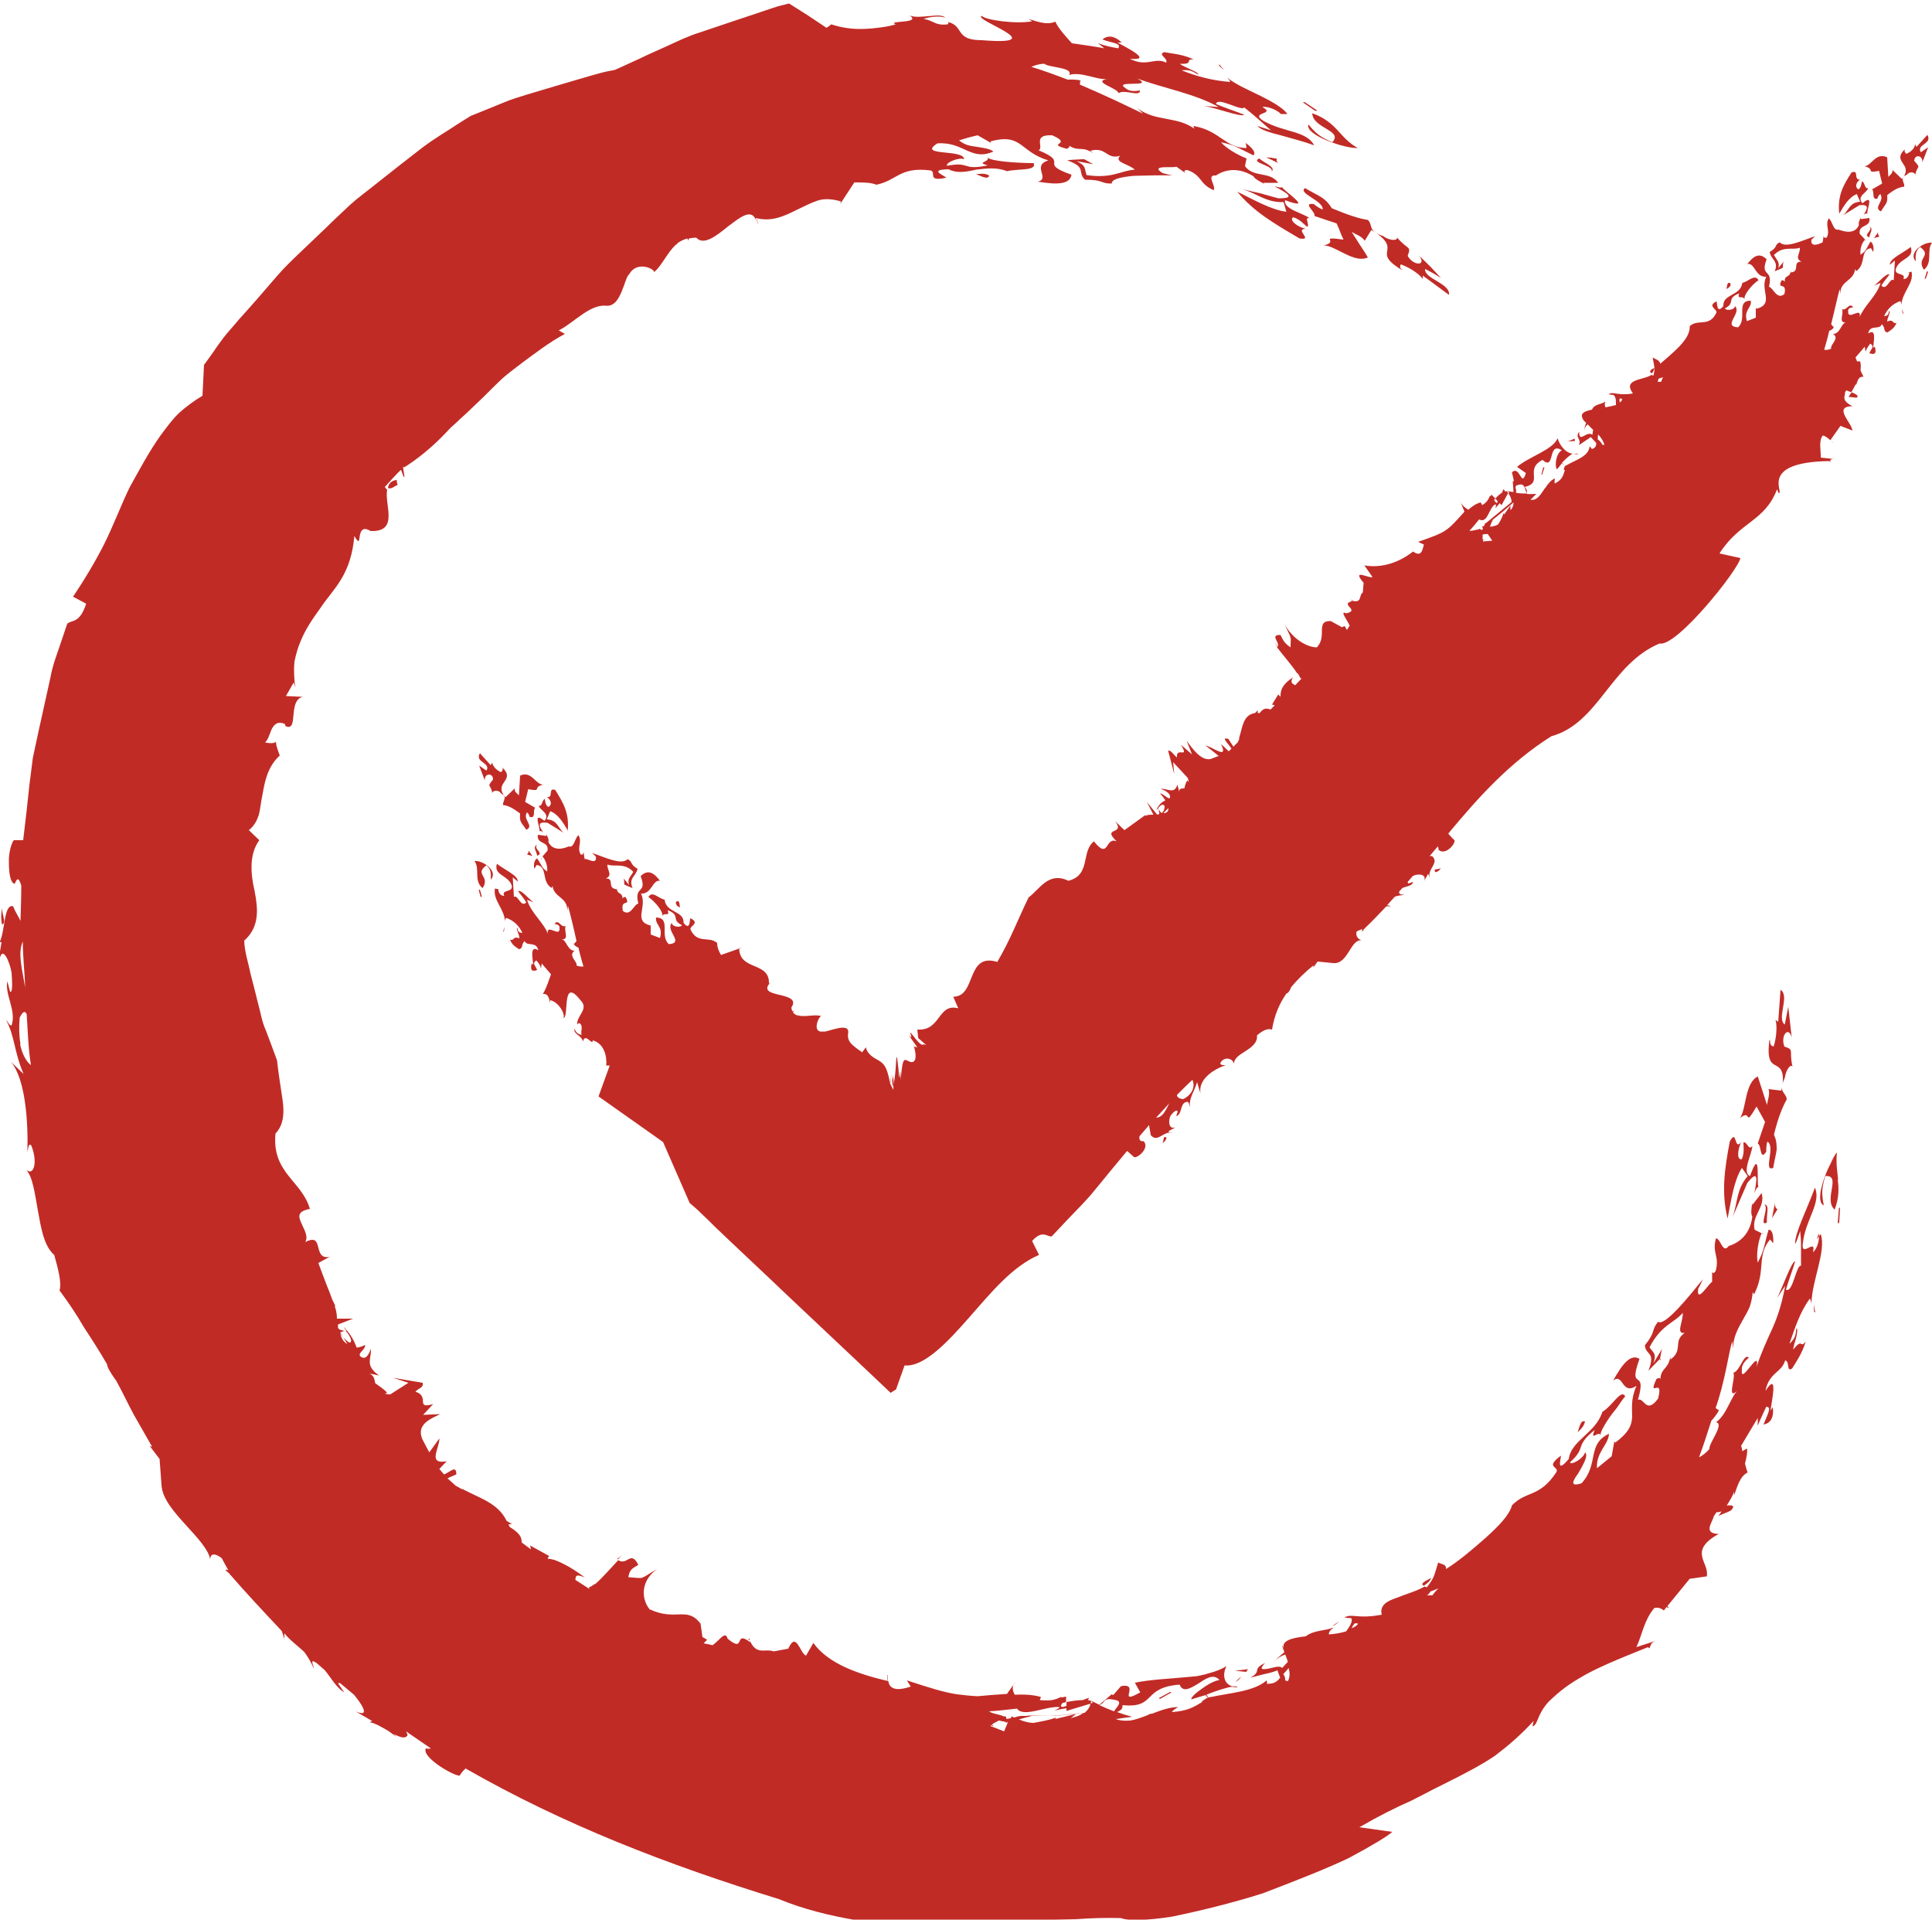 <?xml version="1.0" encoding="UTF-8"?><svg id="Layer_2" xmlns="http://www.w3.org/2000/svg" viewBox="0 0 50 49.67"><defs><style>.cls-1{fill:#c12b26;stroke-width:0px;}</style></defs><g id="graphic"><path class="cls-1" d="M45.79,26.92c-.06.5.04.58.15.64.11.06.24.11.19.53,0-.05.02-.12.06-.2.03-.21.15-.37.2-.29-.1-.44.06-.43-.21-.52-.11-.28.11-.55.19-.23l-.09-.8-.09.46c-.22-.15.14-.74-.11-.9l-.06.83-.07-.05c.06.2,0,.56-.05.69-.04-.02-.1-.02-.09-.17Z"/><path class="cls-1" d="M45.5,27.85c-.35.16-.3.84-.47,1.08.33-.26.08.29.43-.3l.22.4-.19.56c.1.03.05.47.22.21,0-.06,0-.18.03-.26.22.12-.12.79.15.68.04-.24.08-.37.09-.48,0-.12,0-.22-.07-.38.1-.42.22-.72.33-.91,0-.13-.14-.18-.13-.34,0,.04,0,.07-.01.11l-.33-.04c.04.14-.02.26-.04.41l-.24-.74Z"/><path class="cls-1" d="M42.96,35.16h0s0,.04,0,.05l.02-.05Z"/><path class="cls-1" d="M31.86,43.64s.1.02.17.02c-.02-.03-.08-.03-.17-.02Z"/><path class="cls-1" d="M45.61,31.9s0,.01,0,.02l.03.02-.03-.04Z"/><path class="cls-1" d="M46.98,33.95c-.02-.06-.03-.13-.04-.2,0,.12,0,.23.04.2Z"/><path class="cls-1" d="M44.77,29.52c-.15.78-.22,1.35-.06,2.01.09-.46.16-.98.37-1.31l.15.21c-.3.36-.25.66-.39,1.06l.38-.88c.3-.38.25-.08.18.27.03-.08.06-.16.11-.17-.06-.07.07-1.09-.22-.28-.22-.1.05-.55.06-.78-.1.14-.13-.12-.23-.09,0,.11.03.26-.04.43-.13.05-.12-.23-.02-.43-.19.22-.1-.37-.29-.03Z"/><path class="cls-1" d="M47.06,31.93v-.02s0-.04,0-.05v.06Z"/><path class="cls-1" d="M34.48,42.08c.06-.03.12-.07.18-.12-.08.04-.14.08-.18.12Z"/><path class="cls-1" d="M0,24.37s.04-.05.06-.08c-.02.02-.04.06-.06.08Z"/><path class="cls-1" d="M9.64,44.43s-.06-.01-.08,0c.02,0,.05,0,.08,0Z"/><path class="cls-1" d="M16.96,6.98s-.02.02-.03.03c.02,0,.03-.02.03-.03Z"/><path class="cls-1" d="M47.07,31.91c.03.15-.04.41-.15.49.09-.4-.33.19-.26-.25.07-.6.48-1.03.31-1.42-.19.53-.54,1.21-.51,1.46,0,0,.04-.08.07-.17l.06-.17s0,.06.01.14c.01.09.01.2.01.31,0,.22,0,.45,0,.45-.13-.02-.21.72-.39.62.08-.28.18-.52.24-.74-.1.02-.33.69-.47.96l.21-.32c-.06.34-.16.72-.32,1.08-.16.35-.32.7-.42,1.02.1-.54-.43.52-.38.07-.02-.2.26-.36.18-.31-.13-.13-.22.34-.4.39.07.12-.19.74.11.46-.17.15-.29.64-.56.82.23.04-.19.54-.17.69-.08.1-.18.17-.27.22.1-.27.21-.6.32-.95h0c.1-.1.25-.32.17-.28l-.06-.05c.24-.67.33-1.39.43-1.73l.02.2c0-.29.12-.51.25-.74.06-.11.13-.22.18-.34.04-.12.07-.25.08-.39.03.04.02.1.06.01.28-.59.04-.96.39-1.37l.08.1s.03-.36-.12-.35c-.12.41-.1.51-.28.85-.04-.19,0-.53.1-.76l-.18-.09c-.09-.37.29-.58.18-.95l-.24.31s0-.04,0-.07c-.03.17-.04.31,0,.37-.07.57-.48.72-.61.76-.16.21-.2-.18-.33-.2-.11.39.1.46-.01.85-.08.11-.1.01-.09-.05v.33c-.06,0-.42.6-.36.17.04-.05.08-.16.12-.24-.37.46-.99,1.23-1.16,1.1-.19.24-.04.23-.34.61.02.27.29.15.09.66l.3-.31c.02-.09.03-.17.05-.26,0,0-.05.1-.11.19l-.11.19c.09-.27-.01-.28-.1-.42.31-.59.63-.62.86-.89.01.24-.19.55.05.52-.32.22-.02.43-.37.69v-.09c-.05.35-.24.29-.26.59-.02-.04-.06-.02-.1,0-.25.54.2-.09.04.51-.31.42-.36-.04-.52.03.25-.87-.28-.17.04-1.06-.23-.14-.45.14-.68.56.27-.2.21.39.6.14-.15.35-.11.58-.11.8-.01.22-.09.41-.44.67l-.02-.04-.07.39-.38.31c-.03-.41.3-.61.31-.89-.58.27-.25.78-.71,1.28-.31.1-.23-.06-.09-.25.12-.21.28-.47.18-.55-.03.15-.35.34-.39.26.45-.41.1-.4.64-.84-.13.32.1.01.15.13,0-.07.08-.23.21-.42.06-.09.14-.19.22-.29.07-.1.14-.21.21-.29-.11-.2-.33.25-.59.4-.17.55-.81.74-.87,1.22-.37.44-.17-.09-.21-.08-.42.31-.03.27-.11.42-.44.67-.77.47-1.15.86-.07.26-.35.54-.68.84-.33.29-.69.6-1.03.81.02-.13-.11-.12-.2-.17-.13.45-.13.41-.29.64-.02,0-.04-.01-.06-.02-.2.12-.5.2-.74.3-.25.08-.43.2-.37.43-.65.12-.74-.04-.97.07.05.01.12.02.18.02.05.09-.05.22-.13.34-.13.04-.28.07-.45.08,0-.06.03-.11.13-.18-.25.1-.5.06-.73.23-.36.04-.62.11-.57.31l-.04-.09c.01.07.04.13.06.19-.11.09-.22.19-.3.27.11-.11.21-.17.32-.21.03.06.05.13.07.19l-.15.16c-.06-.08-.24,0-.38.02-.14.02-.22.02-.06-.15-.36.17-.06.2-.38.38l.35-.09c.09-.02.18-.04.24-.06.06-.02.11-.04.11-.04l.07.19c-.12.16-.22.15-.34.16,0-.04,0-.07-.01-.09-.33.29-.94.32-1.44.43-.02,0-.03,0-.05.01h-.02s0,0,0,0c-.05.02-.1.06-.18.11h.04c-.25.15-.4.24-.8.27.01-.04.11-.1.16-.13-.21,0-.44.08-.67.17-.05,0-.09.02-.12.04-.16.06-.31.12-.46.14-.14.01-.27,0-.36-.04,0,0,.1-.01.21-.03.1-.01.21-.03.21-.03-.16-.04-.28-.08-.39-.12.07-.04.15-.06.14-.18.88.09.5-.46,1.48-.53.08.21.27.1.47-.02.2-.13.4-.28.56-.1-.19.03-.38.17-.53.28-.14.1-.23.21-.19.22.11-.04.24-.07.36-.11l.04.05h.03s-.05-.06-.05-.06c.26-.1.52-.19.69-.21-.26-.07-.27-.33-.17-.53-.12.08-.28.14-.47.19-.09.03-.19.05-.29.07-.1.01-.21.02-.32.03-.43.04-.9.06-1.29.14l.14.25c-.64.36.03-.26-.5-.16l-.2.23-.04-.02-.32.27c-.07-.03-.14-.07-.22-.11,0,0,0,0,0,.01.03.01.04.03.05.05l-.06.02c-.01.09-.07.17-.15.24,0,0-.38.04-.76.08-.38,0-.77,0-.77,0-.03,0-.07,0-.09,0h-.19c.07,0,.12,0,.18,0-.07,0-.13.02-.19.04-.02,0-.04-.02-.07-.03l-.02.05s-.07.01-.11.02l-.02-.07h-.06c-.09-.05-.31-.07-.37-.13.2-.01.45-.04.72-.07.16.24.76-.07,1.09-.04.04.02-.07.06-.12.09.08-.02.19-.04.31-.06v.07s.63-.19.63-.19c0-.02.01-.04,0-.07-.02-.01-.05-.02-.08-.02.02-.02.03-.04.03-.06l-.16.06c-.12,0-.26.02-.42.05v.1s-.1.03-.1.03c-.08-.02-.03-.06,0-.11.03,0,.06-.01.09-.02v-.14s-.07.01-.1.02c0,0-.01,0-.03-.01-.04.02-.08.03-.12.05l-.11.03c-.1.01-.21.01-.32,0l.03-.08c-.2-.06-.43-.07-.68-.06-.06-.11-.08-.23.02-.33l-.22.31c-.32.02-.56.04-.76.06-.2-.01-.36-.03-.53-.05-.33-.05-.66-.15-1.3-.36l.1.16c-.27.09-.54.12-.58-.14-.77-.18-1.56-.45-1.94-.99l-.19.33c-.16-.06-.25-.65-.46-.18l-.38.07c-.21-.08-.41.09-.58-.21h0s0,0,0,0c-.01-.02-.02-.04-.03-.06,0,.01,0,.02,0,.03-.43-.33-.1.31-.58-.09-.06-.22-.21.05-.39.17-.07-.02-.15-.03-.23-.05h0s.09-.09.09-.09c-.04-.03-.08-.05-.12-.07l-.05-.35c-.36-.46-.63-.05-1.32-.37-.25-.32-.19-.78.2-1.04-.5.28-.28.24-.75.21.04-.21.1-.22.26-.32-.2-.39-.28.03-.52-.12-.19.2-.44.49-.6.62h-.02s0,0,0,0c-.06.05-.11.08-.13.07v.05s-.36-.23-.36-.23c.01-.09,0-.17.25-.06-.2-.15-.37-.26-.53-.34-.15-.08-.29-.14-.44-.15l.04-.07-.49-.27.02.1h0s-.24-.18-.24-.18c0-.1-.01-.22-.31-.4h0s-.02-.05-.03-.07h.09s-.14-.09-.14-.09c-.22-.45-.66-.57-1.12-.81,0,0,0,0,0-.01-.01,0-.03,0-.04,0-.05-.03-.11-.06-.16-.09l-.21-.19.23-.1c0-.26-.17-.05-.32,0l-.12-.14.19-.2c-.51.09-.18-.34-.19-.59l-.26.36-.18-.34c-.17-.4.25-.54.46-.65l-.44.02.26-.28c-.48.14-.07-.2-.46-.32.1-.11.21-.09.19-.23l-.77-.13.4.13-.47.3c-.06,0-.1-.01-.14-.02.02,0,.03-.02.06-.02-.07-.09-.19-.16-.31-.25-.02-.1-.03-.2-.15-.25l.25.05c-.37-.26-.2-.41-.21-.69-.05.12-.12.31-.27.2-.09-.09.13-.17.12-.3-.07.04-.15.06-.22.07-.06-.17-.15-.34-.32-.52-.03-.03,0,.02.06.09-.01,0-.02,0-.04,0,.02,0,.04.02.05.03.08.11.16.26.06.27-.12-.08-.19-.17-.24-.26.04-.02.09-.04.12-.04-.06-.02-.14-.02-.17-.08h0s-.01-.06,0-.09l.39-.15h-.42c0-.11-.02-.23-.06-.33h.02s-.03-.06-.08-.16c-.04-.11-.09-.25-.15-.39-.11-.28-.21-.56-.21-.56l.29-.16c-.46.09-.12-.65-.63-.38.09-.16-.04-.34-.11-.51-.07-.16-.09-.29.23-.35-.21-.73-.99-.93-.89-1.95.22-.23.23-.55.18-.89-.05-.34-.11-.71-.14-1-.1-.28-.2-.54-.29-.78-.11-.24-.14-.49-.21-.73-.06-.24-.12-.49-.19-.75-.05-.26-.15-.54-.16-.84.4-.36.36-.81.27-1.28-.11-.47-.14-.96.12-1.32l-.27-.26c.14-.11.21-.25.26-.4.04-.16.05-.33.09-.5.06-.35.13-.74.45-1.03-.08-.21-.1-.31-.1-.36-.02.03-.09.06-.28.02.09-.08.12-.24.18-.36.07-.12.15-.19.33-.12l.02.06c.35.15.05-.65.44-.76l-.43-.02.2-.35.04.13c-.03-.24-.04-.47-.02-.67.04-.19.09-.37.16-.53.13-.32.32-.59.5-.84.17-.26.39-.49.56-.78.17-.29.29-.63.33-1.1.13.22.12.12.14,0,.02-.12.07-.26.28-.13.75.03.35-.69.43-1.07-.02-.01-.04-.04-.06-.07,0,0,.4-.45.42-.44.13.37.08.12.05-.07l.02-.02s0,.02,0,.03c.35-.22.68-.49.99-.8.08-.08.15-.16.23-.24.08-.07.17-.15.25-.23.17-.15.33-.31.5-.47.17-.16.33-.33.5-.49.17-.17.36-.3.55-.45.38-.28.75-.57,1.15-.78l-.16-.09c.41-.21.8-.68,1.23-.64.21.02.32-.18.4-.37.08-.19.13-.4.19-.44.2-.36.65-.15.65-.06.2-.17.33-.49.56-.71.01,0,.02,0,.04-.02-.01,0-.02,0-.03.01.08-.07.18-.12.29-.15,0,.02.02.03.02.06l.02-.06c.06-.01.12-.02.19-.02.19.21.51-.04.82-.29.16-.12.31-.24.44-.29.13-.05.23-.02.28.12v-.05c.41.11.74-.05,1.08-.22.17-.08.34-.17.52-.23.18-.06.39-.04.6.02,0,0,0,.05-.03.09l.38-.58c.23,0,.43,0,.57.06.54-.11.6-.47,1.4-.37.17.04-.11.3.4.19.04-.03-.51-.21.07-.22.21.11.45.07.71.01.26-.03.53-.07.8.04.29-.07.78,0,.69-.21-.45,0-1.09-.05-1.19-.14.06.12-.32.11,0,.2-.68.14-.44-.11-1.05.01-.05-.08.31-.23.44-.17,0-.27-1.23-.07-.69-.41.68-.05.87.47,1.45.21-.11-.08-.26-.09-.42-.12-.16-.02-.32-.04-.47-.17,0,0,.12-.03.24-.07.12-.03.24-.06.24-.06l.35.2-.02-.04c.43-.12.62-.04.8.09.18.13.34.29.7.4-.44.14.06.47-.27.55.48.08.83.08.87-.18-.89-.31-.02-.29-.85-.63.15-.08-.18-.41.35-.39.57.25-.2.2.38.35.04-.02.08-.04.06-.08.25.16.32,0,.62.19l-.07-.06c.42-.11.41.24.77.13-.17.17.2.2.38.36-.36.02-.58.24-1.25.14-.06-.17,0-.24-.26-.36l.44.08c-.09-.04-.16-.09-.24-.13,0,0-.11,0-.22.01-.11,0-.22.02-.22.02.52.18.25.31.46.5.49,0,.39.1.69.1,0-.12.25-.17.57-.2.32-.01.72-.02,1.01-.01-.09-.01-.2-.05-.26-.06-.37-.23.32-.12.35-.17l.27.19c-.05-.03-.11-.1.02-.1.39.14.3.36.68.52.07-.11-.21-.4.06-.38.12-.08.48-.28.97.02.02.06.15.13.3.21-.02-.01-.04-.03-.05-.04h.39c-.22-.31-.63-.12-.86-.43l.04-.2c-.23-.09-.54-.27-.66-.42.38.08.44.15.84.34.1-.1-.16-.29-.2-.32l.02.13c-.54,0-.68-.43-1.32-.56-.1-.02-.04.01-.03.06-.46-.33-1.02-.18-1.47-.53l.14.14c-.16-.08-.4-.19-.69-.33-.28-.13-.61-.28-.94-.42v-.08c.09-.04-.17-.06-.32-.05h0c-.34-.13-.67-.25-.94-.33.09-.04.21-.08.34-.08.1.1.76.09.64.29.31-.1.76.15.99.1-.41.08.25.23.29.37.15-.11.57.11.55-.07.09-.03-.21.08-.36-.05-.38-.24.78,0,.29-.26.63.24,1.49.39,2.11.74l-.39-.03c.3.04.97.3,1.05.23-.21-.09-.46-.16-.73-.28.04-.2.66.2.73.09,0,0,.18.14.35.29.17.15.34.3.34.3l-.35-.11c.09.1.32.17.6.24.28.08.6.16.87.26-.2-.38-.78-.33-1.31-.63-.38-.24.34-.16-.03-.36.12-.03.38.07.48.18h.17c-.13-.17-.4-.32-.7-.47-.3-.15-.62-.28-.86-.47.04.04.07.08.08.11-.44-.03-.86-.14-1.26-.3.24-.03.31.05.43.11.03-.06-.35-.18-.48-.28.4.02.11-.13.36-.11-.24-.12-.45-.14-.76-.19-.18.06.11.16.05.27-.3-.15-.5.13-.94-.1.63.06-.11-.3-.32-.42h.11c-.18-.17-.35-.2-.5-.08.25.1.5.09.41.23-.17-.03-.33-.06-.52-.13l.16.13s-.21-.04-.42-.07c-.21-.03-.42-.06-.42-.06-.12-.14-.33-.35-.43-.56-.22.1-.49-.01-.69-.07l.09.06c-.39.08-1.22-.03-1.3-.14-.26.1,1.88.78,0,.63-.71,0-.45-.36-.87-.47,0,0,.02.04-.02.06-.32.04-.35-.1-.62-.14.19-.07.47-.08.56-.03-.1-.15-.67.05-.92-.06.33.22-.61.12-.36.23-.16.05-.31.07-.47.09-.16.02-.31.03-.46.03-.29,0-.56-.06-.74-.12-.04.04-.08.06-.12.09,0,0-.24-.16-.48-.32-.25-.16-.49-.31-.49-.31,0,0-.07.02-.2.05-.13.03-.31.1-.53.17-.43.14-1.01.34-1.58.53-.29.09-.56.22-.82.34-.26.12-.5.22-.7.32-.41.19-.68.31-.68.31,0,0-.06.01-.16.03-.11.02-.25.06-.43.11-.35.1-.82.24-1.29.38-.24.07-.47.14-.69.21-.22.07-.41.16-.59.23-.34.14-.57.23-.57.23,0,0-.13.08-.35.22-.22.15-.54.33-.9.6-.35.27-.76.59-1.2.94-.22.18-.45.34-.67.54-.21.2-.43.4-.64.61-.21.2-.43.41-.64.61-.21.2-.42.4-.6.61-.36.42-.7.81-1,1.14-.14.17-.28.32-.39.46-.11.15-.2.27-.27.38-.15.21-.24.33-.24.33l-.04.8c-.22.13-.42.28-.6.44-.18.17-.33.38-.48.58-.3.42-.55.89-.81,1.36-.23.48-.42.99-.66,1.47-.24.47-.51.92-.8,1.35l.34.18c-.17.53-.38.41-.49.52l-.23.68c-.08.23-.16.45-.2.69l-.31,1.4-.15.7c-.03.24-.06.47-.09.71-.05.47-.1.94-.16,1.42-.08,0-.16,0-.24,0-.04.02-.14.29-.13.56,0,.27.03.54.15.57.09-.23.13-.07.17.04,0,.31-.01.61-.02.92-.05-.12-.12-.2-.19-.38-.25-.07-.2.66-.36.95.02-.02.04-.03.06-.02,0,0-.02.12-.04.24-.02.12-.02.24-.02.24.08-.46.28.06.32.31.01.18.04.53-.04.49l-.07-.27c-.07.35.24.76.11,1.14-.06.02-.1-.11-.14-.13.22.4.2.8.45,1.39l-.33-.32c.38.45.45,1.55.43,2.34.02-.09.03-.25.1-.17.17.42.07.8-.13.63.17.19.22.61.3,1.05.08.44.15.9.41,1.14h.01c.11.39.2.74.14.93.23.31.44.62.63.95.21.32.41.63.6.96,0,.03.02.07.03.1.04.08.12.21.21.33.16.29.3.59.45.87.16.28.32.56.48.84l-.07-.03.26.34.05.68c.02.35.33.7.63,1.03.3.33.59.64.63.89,0-.17.14-.16.3-.03.06.11.11.21.17.31l-.07-.02.02.03s-.04-.02-.05-.03c.03.03.07.06.1.08.45.52.92,1.02,1.38,1.51.03.07.05.14.07.21v-.15c.14.18.34.32.51.48.1.13.18.27.25.43.01-.04-.07-.16-.02-.19.03.01.05.03.08.04l.22.19c.17.2.3.46.51.58l-.16-.23s.02-.02.05-.01l.36.3c.16.19.47.62.04.43l.43.25s-.04.03-.07.03c.33.05.88.58.99.33-.02-.04-.03-.06-.04-.09l.64.44s-.05.02-.13,0c-.12.24.79.75.88.7.04-.07.09-.13.15-.18,2.53,1.45,5.22,2.49,8.11,3.38.63.26,1.32.43,2.03.55.18.03.36.06.54.07.18,0,.37.01.55.02.37,0,.74.01,1.12.01.75.03,1.51-.07,2.28-.1.38-.02.77-.02,1.16-.03.39-.03.77-.04,1.17-.03.15.07.66.07,1.34-.04.67-.14,1.51-.34,2.33-.6.81-.31,1.61-.62,2.22-.91.6-.32,1.03-.58,1.13-.68l-.85-.12c.5-.29.94-.51,1.35-.69.4-.21.76-.39,1.12-.57.35-.18.7-.36,1.04-.59.33-.25.66-.53,1-.9l-.03.14c.15-.04.1-.29.42-.64.17-.16.4-.38.8-.61.39-.24.97-.48,1.77-.8l.03.03c.07-.09,0-.15.25-.22l-.58.19c.15-.32.19-.68.46-1.01.1-.03.19.01.25.06l.67-.82s.11-.01.22-.03c.11-.02.22-.03.22-.03.08-.36-.5-.65.31-1.1-.42-.01-.16-.3-.13-.45.02-.04.05-.07.07-.11.06,0,.12-.02.18-.03.08-.14.2-.3.28-.5v.09c.07-.19.14-.49.35-.59-.03-.07-.05-.15-.07-.23.04-.16.07-.3.05-.39,0,0-.05.03-.12.07,0-.05-.02-.1-.03-.14l.43-.72v.2c.07-.18.15-.33.22-.49.16,0,.02.22-.07.46.2-.04.27-.2.24-.45l-.06.09c.03-.24.21-1.04-.13-.51.09-.48.42-.47.51-.79.13.03.02.31.18.21.17-.27.28-.45.35-.7-.15.2-.07-.11-.32.21,0-.08.05-.21.08-.33.02-.12.04-.21,0-.22-.02.13,0,.24-.18.4.14-.4.27-.82.53-1.17.02.03.03.08.04.13.01-.6.39-1.36.24-1.8l-.1.14ZM.59,24.36c0,.4.05.8.06,1.19-.07-.45-.2-.88-.06-1.19ZM.53,27.02c-.04-.23-.04-.5-.02-.69.09-.18.14-.17.18-.09.03.44.04.88.11,1.32-.13-.1-.23-.3-.28-.54ZM8.81,34.48c.06.1.12.2.18.3-.1-.06-.17-.16-.18-.3ZM25.99,44.8l-.36-.14.02-.02.07.03-.05-.05s.11-.07.18-.1c.03,0,.06.01.09.02,0,0,.02,0,.03,0,.04.01.08.03.1.04v-.03s.02,0,.02,0l-.1.24ZM27.7,44.46s.11-.07.14-.11l-.53.13.02-.04c-.17.07-.38.1-.58.14-.11,0-.24-.03-.38-.09.11-.03.23-.07.33-.08-.06-.01-.1-.01-.15-.02.3,0,.57.02.81,0,.24-.03.47-.05.68-.07-.09.07-.21.11-.35.14ZM28.45,44.12c.18-.07.08-.2.38-.14.25.04.09.16,0,.3-.13-.05-.25-.1-.38-.16ZM33.34,43.5s-.01,0-.02,0l-.06-.02s.01-.1-.05-.16c.04-.04.09-.1.14-.16.03.11.04.23-.02.34ZM34.98,42.13s.03-.08.09-.13c.03,0,.05.01.08.01-.03.05-.09.09-.17.12ZM37.06,41.28h-.13c.05-.03.07-.07.09-.1l.21-.08c-.06.05-.11.11-.16.18Z"/><path class="cls-1" d="M45.65,31.17c.16.04-.15.6.08.46-.03-.16.09-.48-.08-.46Z"/><path class="cls-1" d="M45.86,31.52l.14-.23s-.09-.04-.06-.19l-.08.42Z"/><path class="cls-1" d="M47.57,30.52c-.02-.22-.06-.42-.03-.7-.06.06-.11.17-.17.3-.07.13-.13.28-.18.43-.1.3-.13.58.01.64-.05-.26-.07-.42.04-.76.43-.03-.06.6.24.87.12-.32.11-.56.08-.78Z"/><polygon class="cls-1" points="47.56 31.66 47.6 31.63 47.62 31.24 47.59 31.27 47.56 31.66"/><path class="cls-1" d="M41.02,36.78c-.12-.05-.15.18-.19.28.06-.06.16-.14.19-.28Z"/><polygon class="cls-1" points="32.3 43.19 31.96 43.23 32.25 43.26 32.3 43.19"/><polygon class="cls-1" points="29.99 43.94 30.02 43.96 30.32 43.79 30.28 43.78 29.99 43.94"/><path class="cls-1" d="M.05,23.49c-.03.22-.02.29,0,.43.13-.03,0-.25,0-.43Z"/><path class="cls-1" d="M36.32,7.01c-.12-.08-.08-.13-.07-.17.13.04.46.21.57.38v-.09s.68.5.68.5c.04-.3-.64-.41-.62-.67,0,0,.1.05.21.11.1.06.2.12.2.12,0,0-.14-.15-.27-.29-.14-.14-.29-.28-.29-.28.2.26-.15.27-.3,0,.1-.27.01-.14-.28-.48.04.09-.18.1-.35-.03-.09-.03-.15-.06-.19-.09.69.5-.16.48.71.99Z"/><path class="cls-1" d="M33.79,4.86c-.25.13.47.33.44.56-.09-.03-.18-.1-.23-.14-.31-.04.06.21.02.31l.57.19s.05.1.09.21c.04.11.09.21.09.21-.68-.09-.09.05-.51.15.3,0,.79.48,1.14.31,0,0-.1-.17-.21-.33-.11-.17-.21-.33-.21-.33.13.08.26.11.34.23l.17-.28s.06.04.09.06c-.13-.1-.08-.23-.18-.32-.22-.03-.52-.13-.93-.3-.19-.29-.28-.28-.69-.52Z"/><path class="cls-1" d="M28.04,4.04s.03.02.04.02h0s-.05-.02-.05-.02Z"/><path class="cls-1" d="M32.3,3.99v.04s0,0,0,0v-.04Z"/><path class="cls-1" d="M31.69,1.82s-.1-.1-.13-.15c-.05.01.04.08.13.15Z"/><path class="cls-1" d="M33.9,5.65c-.18-.14-.7-.24-.64-.47.8.3-.07-.26-.08-.34-.03.03-.11,0-.2-.02.32.17.59.32.1.31,0,0-.23-.06-.47-.13-.24-.05-.47-.11-.47-.11.41.12.61.35,1.08.34l.07.25c-.39-.05-.84-.31-1.27-.52.43.52.92.8,1.61,1.21.38.06-.14-.24.16-.25-.22-.05-.44-.23-.32-.3.18.06.27.18.36.25.08-.06-.1-.25.07-.23Z"/><path class="cls-1" d="M33.25,2.91s-.02-.02-.04-.03h-.02s.05.03.05.03Z"/><path class="cls-1" d="M32.91,4.44c.12-.12-.21-.23-.32-.34-.25.11.39.18.32.34Z"/><path class="cls-1" d="M33.15,4.26c-.14-.06-.11-.12-.11-.16,0,0-.07,0-.14-.02-.07,0-.14-.01-.14-.01,0,0,.1.04.2.09.1.05.19.1.19.1Z"/><path class="cls-1" d="M34.48,3.68c-.34-.14-.45-.26-.62-.46-.09.28.96.63,1.28.61-.48-.26-.53-.67-1.18-.9.02.4.81.44.52.75Z"/><polygon class="cls-1" points="34.09 2.86 33.76 2.64 33.72 2.65 34.04 2.87 34.09 2.86"/><path class="cls-1" d="M25.6,4.54c-.13-.07-.25-.04-.34-.03.11.03.31.16.34.03Z"/><path class="cls-1" d="M9.94,44.66c.09.11.14.16.33.28-.14-.11-.22-.36-.33-.28Z"/><path class="cls-1" d="M32.12,43.38l-.15.14c.08-.04.11-.07.15-.14Z"/><path class="cls-1" d="M15.97,40.34s.01,0,.02.01c.05-.06.1-.11.14-.14l-.16.13Z"/><path class="cls-1" d="M19.37,42.42s.01.02.02.03c.01-.04.03-.09-.02-.03Z"/><path class="cls-1" d="M10.27,12.4s0,.01,0,.02c.02,0,.04,0,.06,0h-.06Z"/><path class="cls-1" d="M10.29,12.55s-.03-.1-.02-.13c-.14.01-.21.09-.23.2.08.06.17-.05.25-.07Z"/><path class="cls-1" d="M10.29,12.55s.02,0,.04,0c-.01,0-.02,0-.04,0Z"/><path class="cls-1" d="M19.58,5.63l.03.19c0-.08-.01-.14-.03-.19Z"/><path class="cls-1" d="M22.97,43.34c0,.06,0,.1,0,.15,0,0,0,0,.01,0v-.15Z"/><path class="cls-1" d="M43.12,41.53l-.02.02c.12.11.1.04.02-.02Z"/><path class="cls-1" d="M37.04,40.83c-.27.13-.26.17-.19.2.09-.06.16-.12.19-.2Z"/><path class="cls-1" d="M44.8,39.08c.13-.14,0-.14-.15-.12-.1.16-.18.27-.18.27.1-.06.23-.09.33-.15Z"/><path class="cls-1" d="M49.54,4.17c0-.19.23-.16.21.03l.15-.39-.19.13c-.12-.21.31-.21.17-.45l-.28.31-.04-.07c0,.13-.16.23-.23.25-.02-.03-.07-.07-.02-.13-.37.34.19.38-.05.73.01-.02.04-.04.09-.06.06-.09.2-.07.22,0,.04-.25.16-.14-.02-.35Z"/><path class="cls-1" d="M48.63,4.42l.08.33-.26.15c.07.07-.02.28.14.24,0-.03.03-.09.07-.12.13.18-.2.35.02.45.12-.21.18-.2.16-.42.17-.14.31-.21.44-.22.02-.07-.07-.17-.03-.24-.01.01-.02.03-.03.04l-.24-.23c0,.1-.07.12-.11.18l-.03-.51c-.3-.14-.41.23-.59.23.31.08,0,.19.39.12Z"/><path class="cls-1" d="M46.15,6.93h0s0,.02,0,.03v-.03Z"/><path class="cls-1" d="M40.74,11.75s.07,0,.11,0c-.03-.02-.06-.02-.11,0Z"/><polygon class="cls-1" points="48.27 6.22 48.26 6.22 48.29 6.25 48.27 6.22"/><path class="cls-1" d="M49.26,8.12s-.02-.09-.03-.13c0,.07,0,.13.03.13Z"/><path class="cls-1" d="M48.05,5.01l.09.21c-.28.02-.28.21-.44.35l.42-.26c.28-.03.2.1.11.25.03-.03.07-.05.1-.03-.04-.07.2-.55-.13-.27-.16-.18.11-.27.15-.39-.1.02-.08-.14-.16-.18-.02.06-.02.16-.09.21-.11-.05-.06-.2.04-.25-.19,0-.01-.26-.22-.19-.23.35-.37.62-.32,1.07.12-.21.26-.44.46-.51Z"/><path class="cls-1" d="M49.4,7.05h0s0-.02,0-.03v.03Z"/><path class="cls-1" d="M49.41,7.05c0,.09-.07.18-.15.17.08-.18-.26-.07-.19-.28.11-.27.48-.25.38-.55-.2.16-.55.3-.54.46l.13-.11-.03.51c-.1-.08-.18.29-.32.14.07-.12.15-.2.21-.29-.08-.04-.28.21-.4.29l.17-.07c-.1.34-.42.58-.54.88.05-.28-.31.11-.3-.14-.02-.13.18-.1.13-.11-.11-.14-.16.1-.29.05.06.11-.11.37.11.34-.13.01-.15.3-.34.3.18.12-.08.27-.05.38-.05.03-.12.04-.18.03.04-.14.09-.31.13-.49h0c.07-.02.15-.1.1-.11l-.05-.06c.09-.36.17-.73.22-.91l.02.13c-.02-.35.35-.33.38-.65.02.03.01.07.05.04.24-.19.07-.53.36-.58l.06.1s.04-.19-.07-.27c-.11.17-.1.24-.26.34-.02-.13.03-.31.12-.39l-.14-.15c-.04-.26.29-.15.25-.41l-.22.03s0-.02,0-.04c-.04.07-.07.14-.05.19-.11.27-.42.16-.53.12-.14.04-.15-.21-.25-.29-.11.17.05.33-.06.5-.07.02-.08-.04-.07-.07l-.03.19s-.33.18-.29-.07c.03-.02.06-.06.1-.09-.31.1-.77.33-.92.16-.15.07-.04.12-.26.25.03.2.24.23.13.5l.21-.09c0-.05,0-.11.02-.16l-.14.17c.05-.15-.03-.2-.11-.34.23-.25.5-.12.67-.19.01.16-.14.27.04.36-.25,0-.02.25-.27.28v-.06c-.02.22-.17.1-.16.3-.02-.03-.05-.04-.08-.04-.14.27.15.02.07.36-.2.16-.29-.17-.4-.19.12-.49-.24-.23-.06-.71-.19-.19-.34-.08-.5.12.2-.04.2.35.49.33-.17.36.22.7-.25.83l-.02-.03v.26s-.23.09-.23.09c-.09-.3.13-.33.1-.53-.4,0-.08.47-.33.69-.42-.03.11-.37-.08-.55,0,.1-.22.13-.26.06.29-.15.02-.25.37-.39-.06.18.08.04.14.15-.03-.1.17-.36.36-.49-.1-.17-.25.03-.42.07-.04.34-.51.28-.49.6-.19.23-.15-.12-.18-.12-.25.12.03.2,0,.29-.18.39-.48.15-.69.35.02.35-.46.7-.76.97-.03-.1-.12-.11-.2-.16.07.34.05.31.02.47-.02,0-.03-.02-.05-.02-.2.14-.76.1-.48.48-.38.07-.51-.06-.63.02.04.01.09.02.13.02.07.07.06.17.06.26-.07.02-.17.04-.27.06-.02-.05-.03-.09,0-.15-.11.08-.29.06-.35.21-.21.04-.34.11-.21.27l-.07-.07c.04.05.08.1.13.14-.03.08-.05.16-.06.22.02-.09.05-.14.1-.18.05.05.09.1.14.14l-.02.13c-.15-.12-.35.24-.34-.08-.12.17.07.17-.01.35l.31-.21.14.15c0,.12-.05.13-.11.16-.02-.03-.04-.05-.06-.07-.03.27-.37.35-.6.49,0,0-.02,0-.02.01h-.01s0,0,0,0c-.02.02-.03.05-.04.11h.03c-.05.16-.07.25-.26.35-.02-.03,0-.1,0-.13-.1.04-.18.14-.25.25-.02.01-.03.03-.04.05-.1.15-.19.28-.34.25l.15-.15c-.1,0-.18.01-.25,0,0-.05.03-.09-.05-.18.5-.12-.02-.45.46-.7.34.3.12-.49.5-.25-.18.1-.18.48-.12.49.04-.05.08-.1.12-.15l.05.03h.01s-.06-.04-.06-.04c.09-.1.2-.2.28-.24-.19-.02-.34-.23-.39-.4-.12.3-.73.47-1.05.74l.23.16c-.12.4-.15-.21-.36-.02l.05.23h-.03s.02.28.02.28c-.05,0-.11-.02-.17-.02h0s.04.02.06.03l-.02.03c.05.07.08.15.08.22l-.62.51s-.03.02-.04.03l-.08.06s.05-.04.07-.06c-.02.03-.04.06-.05.09-.02,0-.03,0-.05,0l.03.05s-.02.03-.03.05l-.06-.04-.02.02c-.07,0-.18.05-.24.03.08-.08.16-.18.25-.29.23.12.25-.32.42-.39.03,0,.01.07,0,.1.03-.03.07-.08.11-.13l.05.05.17-.31s-.02-.04-.04-.05c-.02,0-.03,0-.05,0,0-.02-.01-.04-.03-.05l-.04.09c-.05.03-.11.08-.17.15l.06.07-.02.05s-.06-.04-.07-.08c0-.01.02-.03.03-.04l-.1-.1s-.02.03-.03.04c0,0-.01,0-.02,0,0,.02-.02.05-.03.07l-.03.05s-.07.08-.13.11l-.04-.07c-.12.03-.22.1-.32.19-.1-.06-.19-.14-.22-.25l.12.3c-.46.51-.45.52-1.2.78l.15.07c-.04.16-.07.33-.28.18-.34.27-.79.44-1.26.36l.21.3c-.08.05-.56-.24-.23.15l-.02.25c-.11.07-.01.27-.26.22h0s0,0,0,0c-.02,0-.03,0-.05-.01,0,0,.02.01.02.02-.31.08.23.23-.14.31-.18-.08.02.16.09.32-.02.03-.05.07-.07.11h0s-.06-.1-.06-.1c-.03.01-.05.02-.07.03l-.29-.16c-.41-.01-.08.39-.36.68-.27,0-.65-.24-.84-.61.21.46.16.28.16.61-.16-.11-.18-.16-.26-.32-.31-.01.03.22-.09.32.16.21.41.5.52.67h0s.01,0,.02.01c.04.06.06.1.06.12h.04s-.17.18-.17.18c-.07-.04-.14-.06-.06-.2-.23.15-.33.29-.32.5l-.06-.06-.16.26.07.02h0s-.11.11-.11.11c-.08-.03-.17-.06-.28.09h0s-.03,0-.05,0v-.07s-.07.07-.07.07c-.31.05-.32.35-.41.64,0,0,0,0,0,0,0,0,0,.02,0,.03-.01.03-.02.06-.04.09l-.11.11-.13-.2c-.21-.06,0,.12.08.25l-.07.07-.2-.19c.2.42-.21.08-.4.04l.34.27-.21.08c-.26.05-.48-.29-.62-.47l.14.35-.29-.25c.24.39-.13.03-.1.33-.11-.09-.14-.18-.23-.18l.16.61-.03-.31.38.41s.02.08.03.11c-.01-.02-.03-.03-.04-.05-.04.05-.06.13-.08.21-.07,0-.14,0-.13.09l-.05-.19c-.07.26-.25.1-.43.11.1.04.26.11.24.23-.03.07-.17-.11-.26-.11.06.06.1.12.14.18-.09.04-.17.11-.23.24,0,.02.01,0,.04-.04,0,0,0,.02.01.03,0-.02,0-.03,0-.04.05-.06.12-.12.16-.04,0,.1-.04.15-.08.18-.03-.04-.06-.07-.08-.1.01.05.04.11.01.13h0s-.02.01-.05,0l-.26-.32.17.33c-.08,0-.15,0-.21.03v-.02s-.54.39-.54.39l-.24-.23c.28.37-.37.13.04.52-.31-.13-.19.5-.59,0-.34.27-.07.87-.66,1.02-.52-.25-.75.23-1.03.43-.3.62-.46,1.07-.81,1.67-.82-.25-.53.9-1.14.9l.13.3c-.54-.14-.44.59-1.06.55.02.17.02.23.03.23.01,0,.06.05.2.17-.13-.06-.06.1-.3-.19l-.02-.03c-.12-.15-.1-.1-.08-.05.02.05.03.12-.07-.01l.24.34-.08-.02-.03-.08c.16.49-.01.52-.11.46-.11-.04-.16-.16-.21.48-.02-.62-.02.35-.06-.3-.05-.47-.05-.3-.07,0-.01.17-.04.37-.06.44,0,.03,0,.07,0,.12l-.08-.16c.06-.43.02-.18-.01,0h0s0-.03,0-.04c-.08-.41-.16-.48-.29-.56-.12-.07-.29-.15-.33-.34l-.1.13s-.03-.03-.05-.04c-.05-.03-.11-.08-.16-.12-.1-.08-.18-.18-.15-.34.05-.31-.58,0-.64-.04-.34.05-.09-.47-.04-.39-.14-.07-.41.02-.6-.02,0,0,0-.01-.01-.02v.02c-.05-.01-.11-.04-.14-.09.01-.01.03-.03.04-.04l-.05.02s-.03-.06-.03-.1c.3-.44-.95-.22-.54-.65l-.04.03c.02-.57-.74-.33-.77-.89,0,0,.04-.03.07-.04l-.54.19c-.06-.1-.1-.2-.1-.31-.21-.19-.51.04-.69-.35-.03-.09.26-.16,0-.29-.03,0,.01.35-.18.12.02-.32-.45-.25-.49-.6-.17-.04-.32-.24-.42-.07.19.13.39.39.36.49.06-.11.2.04.14-.15.35.14.07.24.37.39-.04.07-.27.04-.26-.06-.19.19.34.52-.08.55-.25-.22.07-.68-.33-.69-.03.2.19.23.1.53l-.24-.09v-.26s0,.03,0,.03c-.47-.12-.08-.47-.25-.83.28.02.29-.36.49-.33-.15-.2-.31-.31-.5-.12.18.48-.18.22-.06.71-.12.02-.2.35-.4.19-.07-.34.22-.09.07-.36-.03,0-.06,0-.08.04,0-.19-.15-.07-.15-.3v.06c-.27-.03-.04-.28-.28-.28.19-.09.03-.2.04-.36.18.07.44-.06.67.19-.08.14-.16.18-.11.34l-.14-.17c.02.05.01.11.02.16l.21.09c-.11-.27.09-.3.13-.5-.22-.13-.11-.18-.26-.25-.15.17-.61-.06-.92-.16.04.03.07.07.1.09.04.25-.24.03-.29.07l-.03-.19s0,.1-.07.07c-.11-.17.05-.33-.06-.5-.1.08-.11.34-.25.29-.11.05-.41.15-.53-.12.02-.05-.01-.12-.05-.19,0,.01,0,.03,0,.04l-.22-.03c-.04.26.29.15.25.41l-.13.15c.08.09.14.26.12.39-.15-.1-.14-.17-.26-.34-.11.07-.08.24-.07.27l.06-.1c.29.05.12.4.36.58.04.03.03,0,.05-.04.03.31.4.29.38.65l.02-.13c.05.18.14.54.22.91l-.05.06c-.06,0,.03.09.1.11h0c.04.18.09.35.13.49-.06,0-.13,0-.18-.03.03-.1-.23-.25-.05-.38-.19,0-.21-.29-.34-.3.22.03.05-.23.11-.34-.14.05-.18-.2-.29-.05-.06,0,.15-.02.13.11.02.25-.35-.14-.3.14-.12-.3-.44-.54-.54-.88l.17.07c-.12-.08-.32-.34-.4-.29.06.09.14.17.21.29-.14.15-.22-.22-.32-.14l-.03-.51.13.11c.01-.16-.34-.3-.54-.46-.09.3.27.28.38.55.06.21-.28.1-.19.28-.08.01-.16-.08-.15-.17l-.09-.02c-.06.3.24.52.26.85,0-.03.01-.07.03-.09.2.07.34.21.42.39-.13-.01-.12-.08-.13-.14-.05.04.06.18.05.28-.17-.07-.13.08-.24.03.04.12.11.17.23.25.12-.02.05-.13.15-.21.05.15.3-.01.35.24-.23-.16-.14.24-.13.37l-.04-.03c-.04.17,0,.22.14.17-.04-.12-.14-.17-.02-.25.05.06.1.11.12.21l.02-.13.24.28c-.05.13-.11.34-.21.51.15-.02.16.14.19.23v-.07c.21.04.4.36.34.46.16,0-.06-1.11.45-.45.22.22-.12.4-.09.62,0,0,.02-.03.05-.04.12.08.03.19.06.31-.1-.02-.18-.1-.17-.17-.08.14.21.19.2.35.07-.27.25.12.26-.04.3.08.37.42.35.65.04,0,.06,0,.09,0l-.29.8,1.67,1.18.69,1.58s.05.04.13.11c.05.04.11.1.17.16.11.1.22.21.35.34.51.49,1.2,1.13,1.88,1.78,1.34,1.26,2.67,2.52,2.67,2.52l.14-.09.22-.62c.5.05,1.12-.61,1.68-1.25.58-.66,1.11-1.31,1.8-1.61l-.18-.36c.28-.31.4-.09.51-.12.25-.27.51-.54.77-.81.08-.08.1-.11.13-.14l.1-.11.19-.23c.25-.31.51-.62.76-.92.06.05.12.11.18.16.08.04.41-.23.25-.41-.12.01-.12-.07-.11-.13l.25-.29c0,.08.03.15.04.26.18.22.35-.14.57-.05-.03,0-.09-.01-.11-.05l.18-.1c-.2.07-.18-.22-.12-.31.05-.06.14-.17.18-.1l-.04.12c.17-.04.08-.37.3-.37.05.04.03.1.05.13-.01-.26.11-.37.19-.64l.09.3c-.07-.36.31-.62.65-.74-.06,0-.13.01-.14-.05.09-.18.32-.14.36.02-.03-.29.63-.36.59-.74h0c.13-.11.26-.19.39-.15.06-.37.19-.67.37-.93.01,0,.03-.02.04-.02.03-.03.06-.08.08-.14.17-.21.37-.4.58-.57v.05s.11-.15.11-.15l.4.04c.39.04.45-.63.74-.59-.11-.03-.16-.13-.13-.23.05-.02.09-.04.14-.06v.05s.02-.01.02-.01v.03s.02-.06.02-.06c.21-.2.4-.4.59-.6.04,0,.08,0,.12,0l-.1-.03.2-.22c.07-.02.14-.04.24-.04-.03-.02-.1,0-.13-.05,0-.02,0-.03,0-.04l.08-.09c.1-.05.26-.05.28-.16l-.12.04s-.02-.02-.02-.04l.13-.15c.09-.06.37-.08.3.12l.1-.18s.04.08.05.11c-.1-.22.26-.39.05-.57-.02,0-.04,0-.06,0l.21-.25s.02.04.02.09c.18.16.45-.17.41-.25-.06-.06-.11-.11-.16-.17.78-.94,1.59-1.84,2.67-2.52,1.23-.34,1.53-1.87,2.8-2.4.44.1,2.05-1.92,2.09-2.21l-.54-.12c.53-.83,1.17-.82,1.49-1.66l.04.1c.16,0-.53-.8,1.31-.83l.03.03s-.04-.1.11-.08l-.36-.04c.01-.18-.06-.42.05-.57.06,0,.14.07.2.12l.26-.37.31.12c-.02-.21-.51-.62,0-.63-.31-.16-.18-.26-.19-.36l.03-.05s.08.03.13.05c.04-.06.08-.14.12-.22v.05c.04-.09.05-.25.2-.23-.03-.06-.06-.11-.08-.17.01-.08.01-.16-.01-.23,0,0-.03,0-.08,0-.01-.03-.03-.08-.04-.1l.24-.28.02.13c.03-.09.08-.15.12-.21.13.08.02.13-.02.25.14.05.19,0,.14-.17l-.04.03c0-.13.1-.53-.13-.37.04-.25.3-.08.35-.24.1.08.03.2.15.21.12-.08.19-.13.23-.25-.11.05-.06-.11-.24-.03,0-.1.1-.24.05-.28-.02.06,0,.13-.13.14.08-.18.22-.32.42-.39.02.03.02.06.03.09.02-.33.33-.55.26-.85l-.09.02ZM30.24,20.91c0,.08-.04.13-.13.13.04-.05.09-.09.13-.13ZM29.92,28.92c.11-.12.23-.25.34-.37-.09.17-.16.36-.34.37ZM30.61,28.44c-.12-.02-.15-.06-.15-.11.13-.13.26-.26.4-.39.1.23-.08.43-.24.5ZM38.38,14v-.02s.04,0,.04,0l-.05-.02s0-.09,0-.13c.02,0,.03,0,.05-.01,0,0,.01,0,.02,0,.03,0,.05,0,.07,0l-.03-.02h.01s.13.19.13.19l-.24.02ZM39.09,13.2s0-.08,0-.12l-.16.23-.02-.03c-.03.1-.08.2-.14.29-.05.03-.12.05-.21.06.02-.06.04-.13.08-.17-.03.01-.05.02-.07.04.24-.19.43-.35.6-.5,0,.07-.02.14-.07.19ZM39.23,12.75c.04-.1-.09-.18.09-.21.14-.03.14.1.19.23-.09,0-.18,0-.28-.02ZM41.52,11.51h-.05s-.04-.09-.12-.14c0-.03,0-.08.01-.13.08.09.14.18.16.27h0ZM41.92,10.41s-.02-.06,0-.1c.02,0,.04.01.06.01,0,.04-.02.07-.06.09ZM42.99,9.88h-.09s.02-.06.02-.08l.12-.04s-.04.08-.05.12Z"/><path class="cls-1" d="M48.38,6.14c0-.1.12-.21,0-.29.12.11-.19.23,0,.29Z"/><path class="cls-1" d="M48.5,6.16l.14-.04s-.07-.07-.02-.13l-.12.17Z"/><path class="cls-1" d="M49.58,6.76c-.01-.16-.01-.26.11-.37.33.24-.11.27.1.59.24-.19.06-.5.21-.7-.21-.03-.63.26-.42.48Z"/><polygon class="cls-1" points="49.81 7.21 49.84 7.21 49.9 7.03 49.87 7.02 49.81 7.21"/><path class="cls-1" d="M44.79,7.34c-.1-.08-.09.08-.11.14.04-.03.11-.05.11-.14Z"/><polygon class="cls-1" points="40.75 11.35 40.58 11.42 40.76 11.41 40.75 11.35"/><polygon class="cls-1" points="39.89 12.28 39.91 12.28 39.97 12.1 39.94 12.09 39.89 12.28"/><path class="cls-1" d="M30.08,29.58c.08-.05.09-.08.11-.14-.1-.08-.06.09-.11.14Z"/><path class="cls-1" d="M12.95,20.52s.07.04.09.06c-.24-.35.32-.39-.05-.73.05.06,0,.1-.02.13-.07-.02-.22-.13-.23-.25l-.04.07-.28-.31c-.14.24.29.24.17.45l-.19-.13.15.39c-.03-.19.21-.22.21-.03-.18.22-.06.1-.02.35.01-.07.16-.09.22,0Z"/><path class="cls-1" d="M14.05,20.3c-.19,0-.3-.37-.59-.23l-.03.51c-.05-.06-.12-.08-.11-.18l-.24.23s-.02-.03-.03-.04c.04.08-.05.18-.03.24.13.01.27.09.44.22-.02.23.03.22.16.42.22-.1-.11-.27.02-.45.04.03.06.09.07.12.17.04.07-.17.14-.24l-.26-.15.08-.33c.39.07.08-.04.39-.12Z"/><path class="cls-1" d="M16.15,22.96s0-.02,0-.03h0s0,.03,0,.03Z"/><polygon class="cls-1" points="14 22.25 14.02 22.22 14.01 22.21 14 22.25"/><path class="cls-1" d="M13.05,23.98s-.01.08-.03.13c.03,0,.03-.06.03-.13Z"/><path class="cls-1" d="M14.69,21.51c.05-.45-.1-.72-.32-1.07-.2-.07-.03.2-.22.19.11.05.15.2.04.25-.08-.05-.08-.15-.09-.21-.08.04-.06.2-.16.18.04.12.31.21.15.39-.33-.27-.09.2-.13.27.03-.02.07,0,.1.03-.1-.15-.18-.29.11-.25l.42.26c-.16-.14-.16-.33-.44-.35l.09-.21c.2.07.34.3.46.51Z"/><path class="cls-1" d="M12.88,23.02s0,.02,0,.03h0s0-.03,0-.03Z"/><path class="cls-1" d="M13.9,22.14c.2-.06-.11-.17,0-.29-.13.08,0,.19,0,.29Z"/><path class="cls-1" d="M13.78,22.15l-.12-.17c.05.06,0,.1-.02.13l.14.04Z"/><path class="cls-1" d="M12.28,22.28c.15.2-.03.51.21.7.21-.32-.23-.35.1-.59.12.11.12.21.11.37.21-.22-.22-.51-.42-.48Z"/><polygon class="cls-1" points="12.44 23.21 12.47 23.2 12.42 23.02 12.39 23.03 12.44 23.21"/><path class="cls-1" d="M17.49,23.34c0,.1.07.12.11.14-.02-.06,0-.22-.11-.14Z"/><path class="cls-1" d="M37.29,22.46c-.06.05-.22,0-.14.11.06-.02.09-.03.14-.11Z"/><path class="cls-1" d="M40.75,11.52v.13s0-.07,0-.13Z"/><path class="cls-1" d="M33.09,16.77s0,0,0-.01c-.05-.06-.09-.12-.12-.16l.11.17Z"/><path class="cls-1" d="M34.99,15.55s.02,0,.02,0c-.03-.03-.06-.07-.02,0Z"/><path class="cls-1" d="M23.09,27.95h0s0-.05,0-.07v.07Z"/><path class="cls-1" d="M23.09,27.94c0,.15.02.18.04.13,0-.16-.02-.16-.02-.29,0,.09-.01.14-.02.16Z"/><path class="cls-1" d="M19.93,25.42l.14-.12c-.06.05-.11.09-.14.12Z"/><path class="cls-1" d="M36.52,14.19s.08.07.11.09c0,0,0,0,0,0l-.11-.09Z"/><path class="cls-1" d="M47.38,11.39h0c.11.12.08.07,0,0Z"/><path class="cls-1" d="M42.75,9.66s.07-.08.06-.14c-.14.07-.12.11-.06.14Z"/><path class="cls-1" d="M48.05,10.29c.07-.05-.02-.09-.13-.14-.05.07-.08.12-.08.12.06,0,.15.02.21.02Z"/></g></svg>